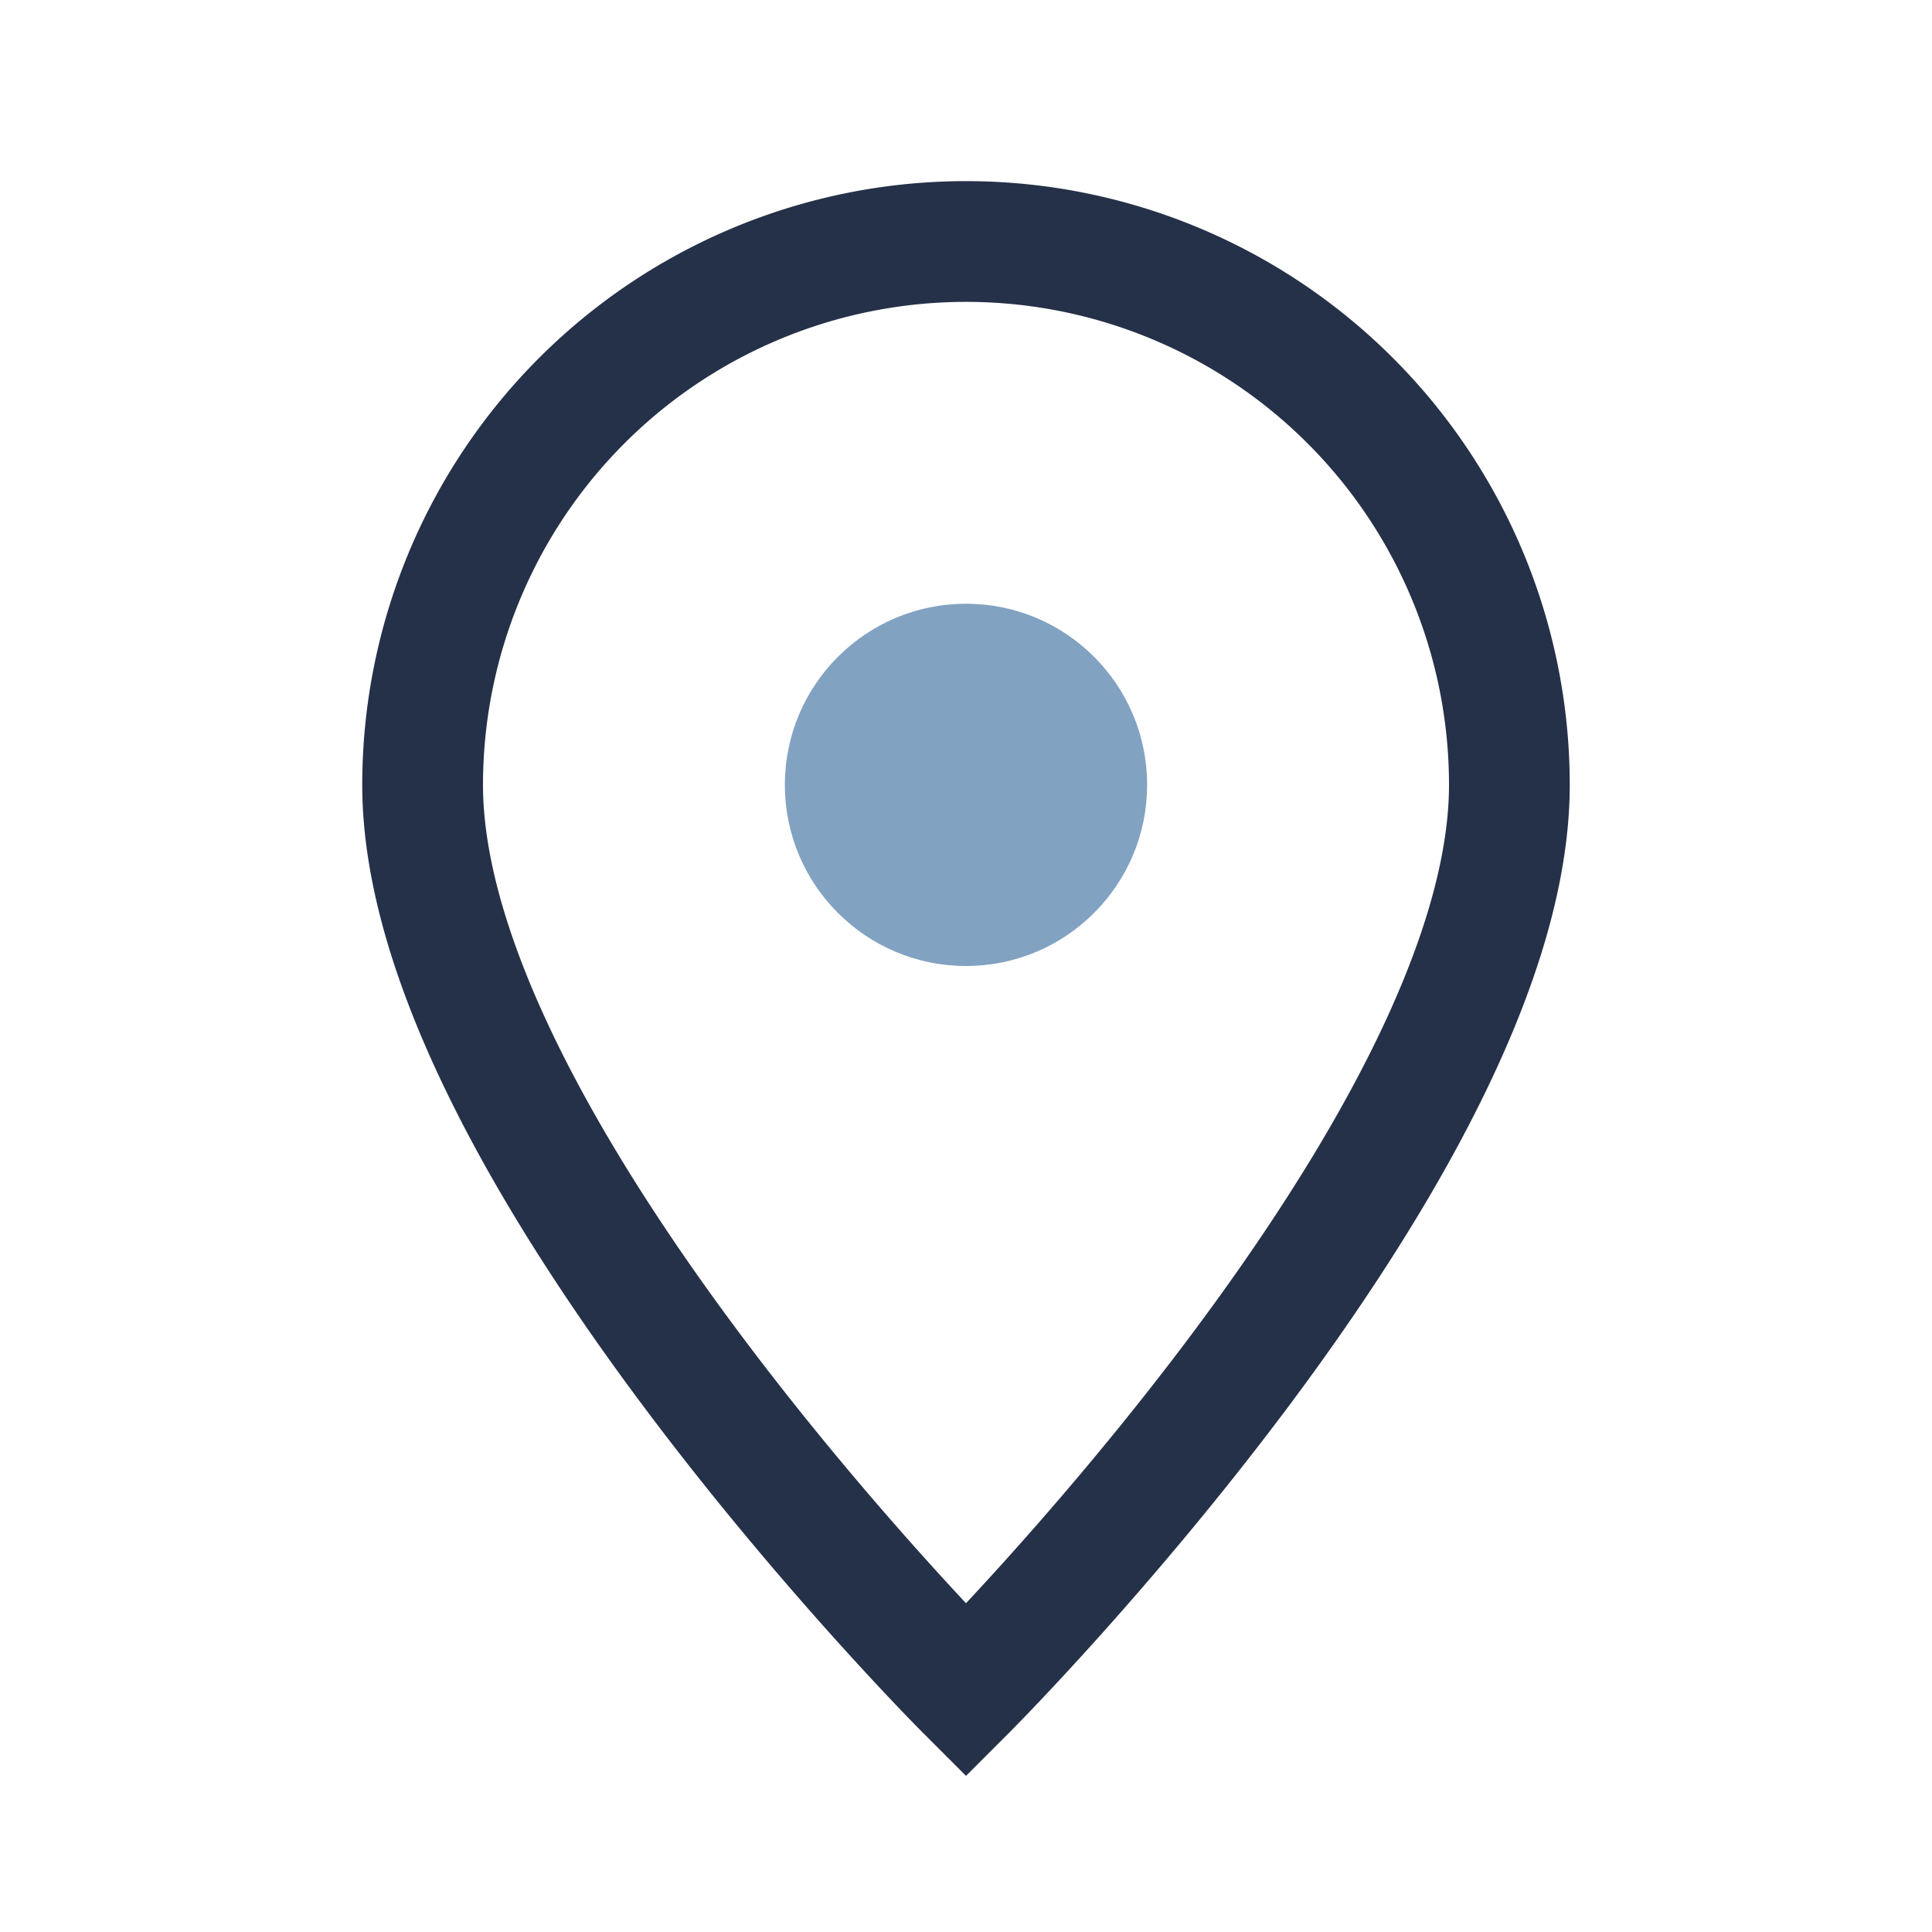 <?xml version="1.0" encoding="UTF-8"?>
<svg xmlns="http://www.w3.org/2000/svg" width="32" height="32" viewBox="0 0 32 32"><path d="M16 4a9 9 0 019 9c0 6-9 15-9 15S7 19 7 13a9 9 0 019-9z" fill="none" stroke="#253148" stroke-width="2"/><circle cx="16" cy="13" r="3" fill="#82a2c2"/></svg>